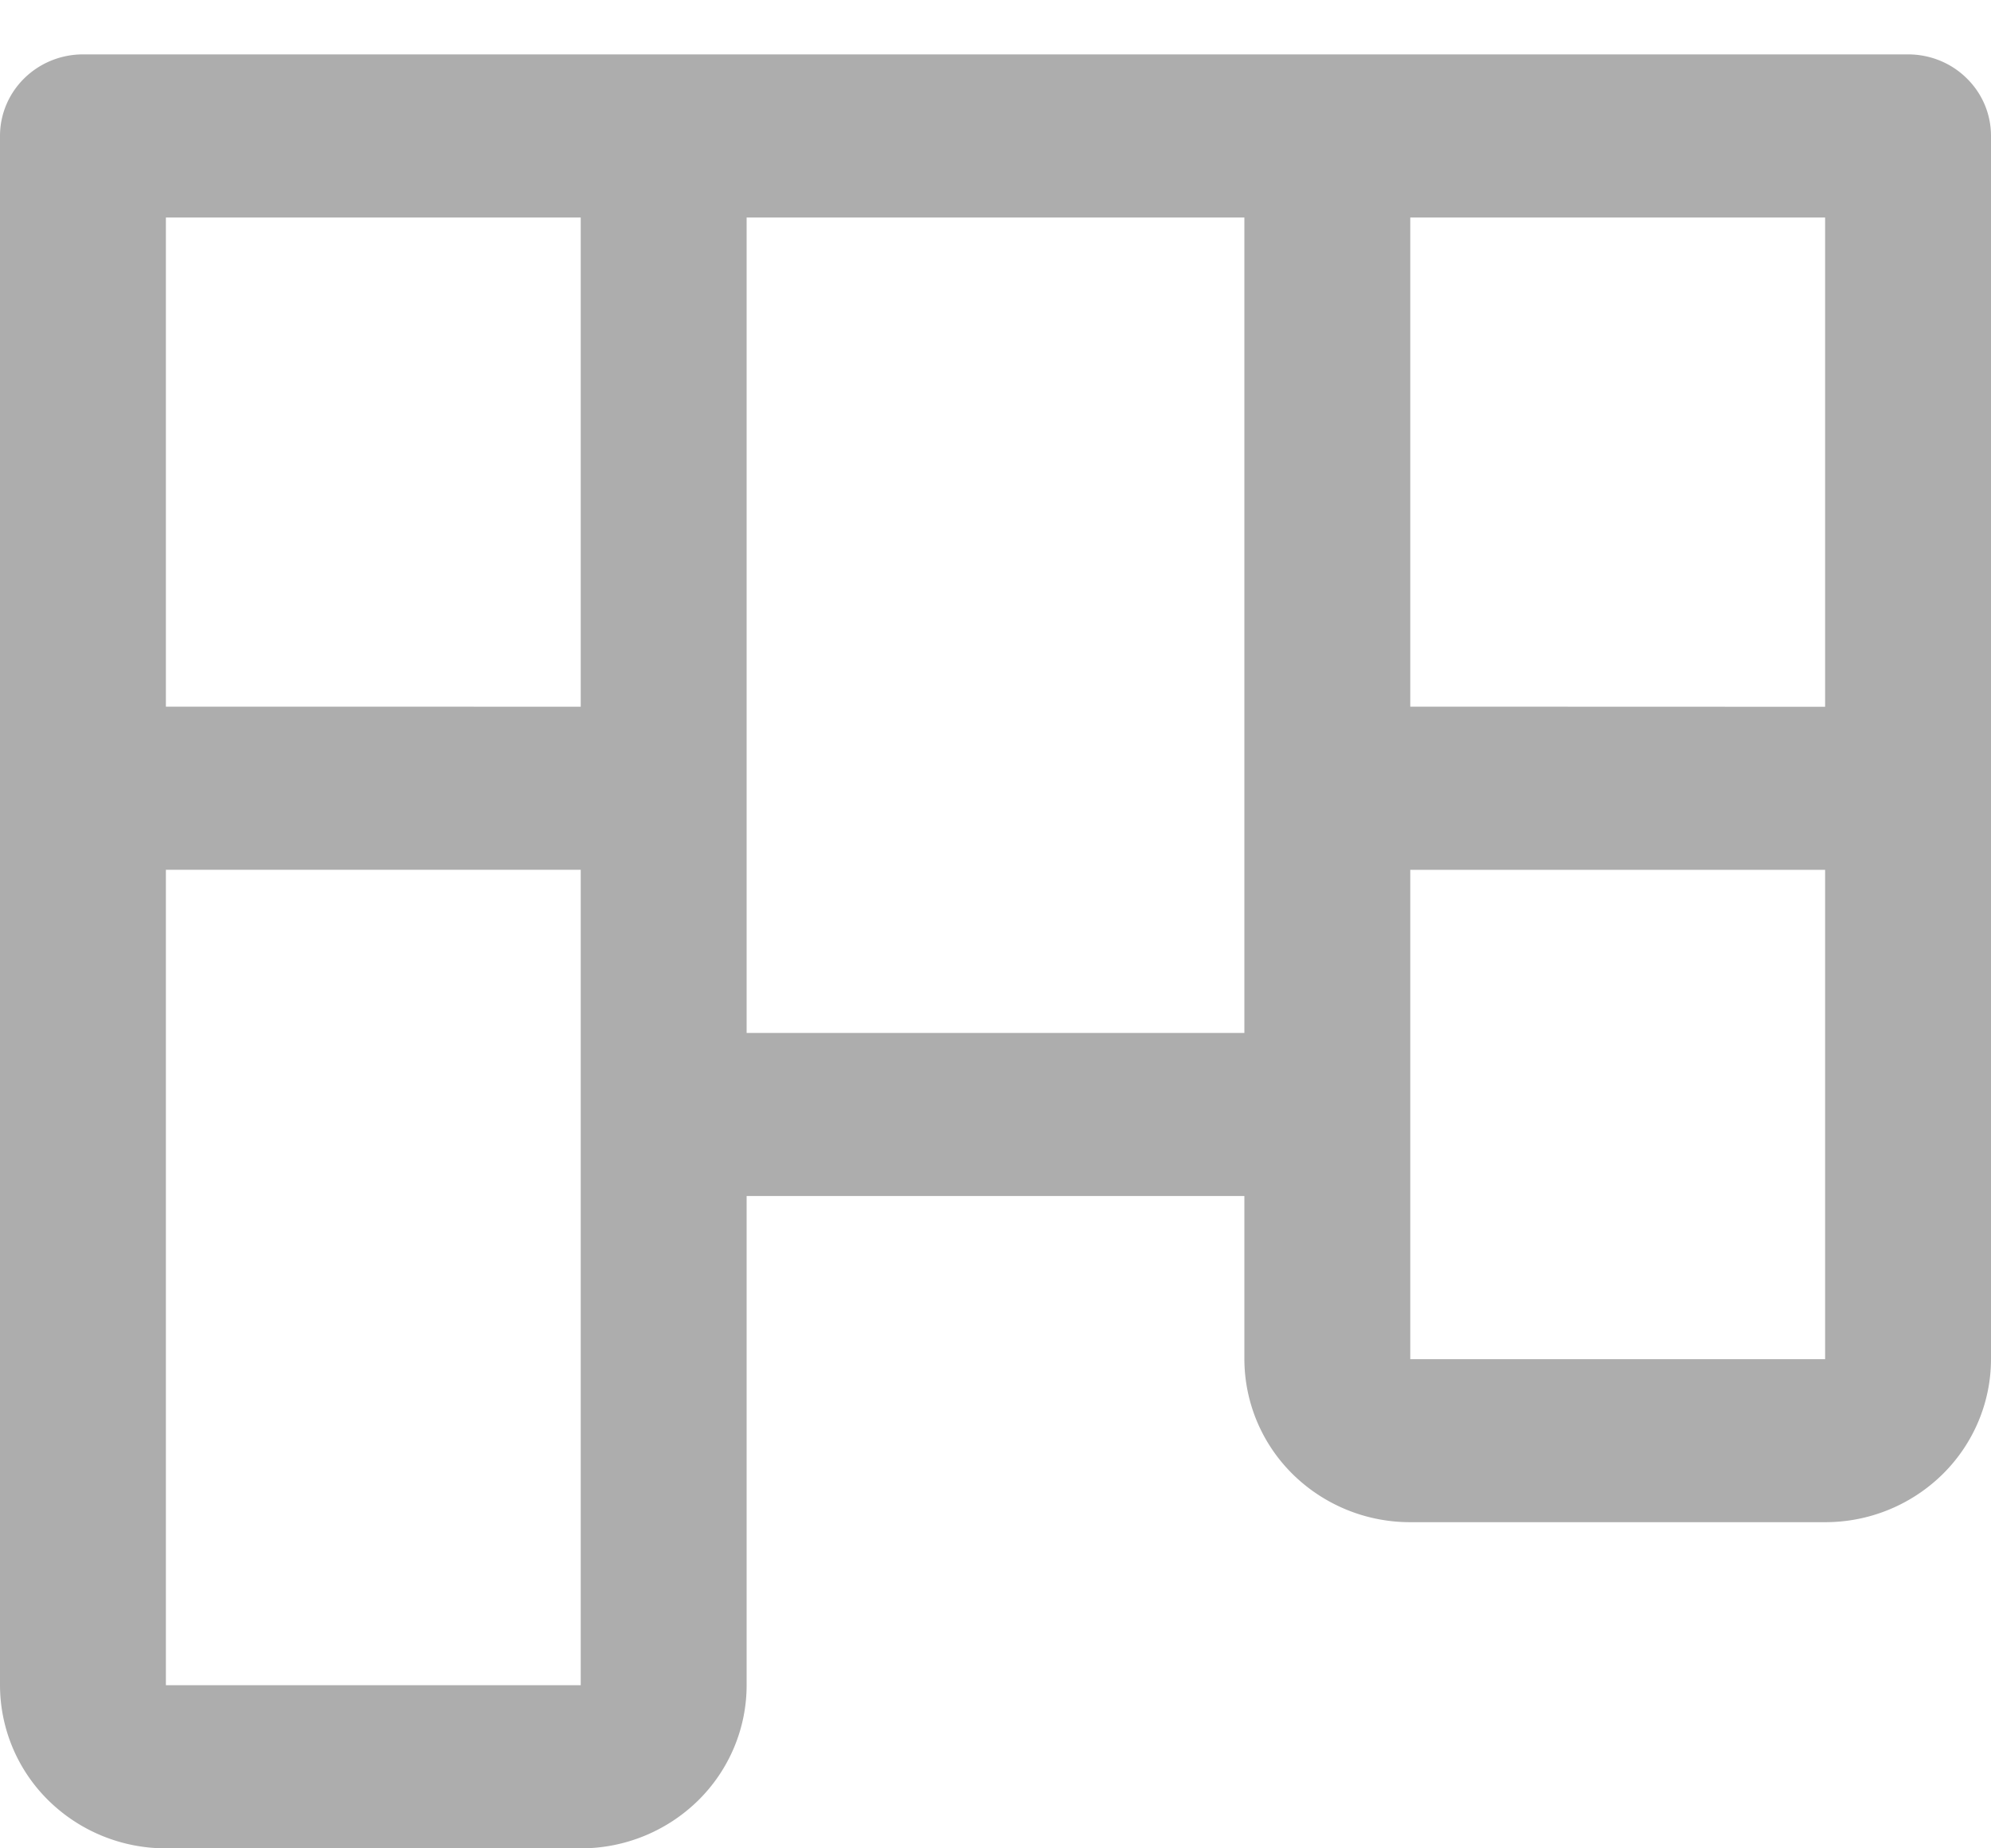 <svg xmlns="http://www.w3.org/2000/svg" width="28" height="26" fill="none"><g clip-path="url(#a)"><path fill="#ADADAD" fill-rule="evenodd" d="M1.167.765h25.666c.31 0 .607.12.825.336.22.215.342.506.342.81v17.207c0 .608-.246 1.192-.683 1.622a2.35 2.35 0 0 1-1.65.672h-5.834a2.35 2.35 0 0 1-1.65-.672 2.28 2.28 0 0 1-.683-1.622v-2.294h-7v6.882c0 .608-.246 1.192-.683 1.622a2.35 2.35 0 0 1-1.65.672H2.333a2.35 2.35 0 0 1-1.65-.672A2.28 2.28 0 0 1 0 23.706V1.912c0-.305.123-.596.342-.811s.515-.336.825-.336m7 22.94v-11.47H2.333v11.47zm0-13.764V3.06H2.333v6.88zM17.5 14.53V3.06h-7v11.47zm8.167 4.589v-6.883h-5.834v6.883zm0-9.177V3.06h-5.834v6.88z" clip-rule="evenodd"/></g><defs><clipPath id="a"><path fill="#fff" d="M0 0h28v26H0z"/></clipPath></defs></svg>